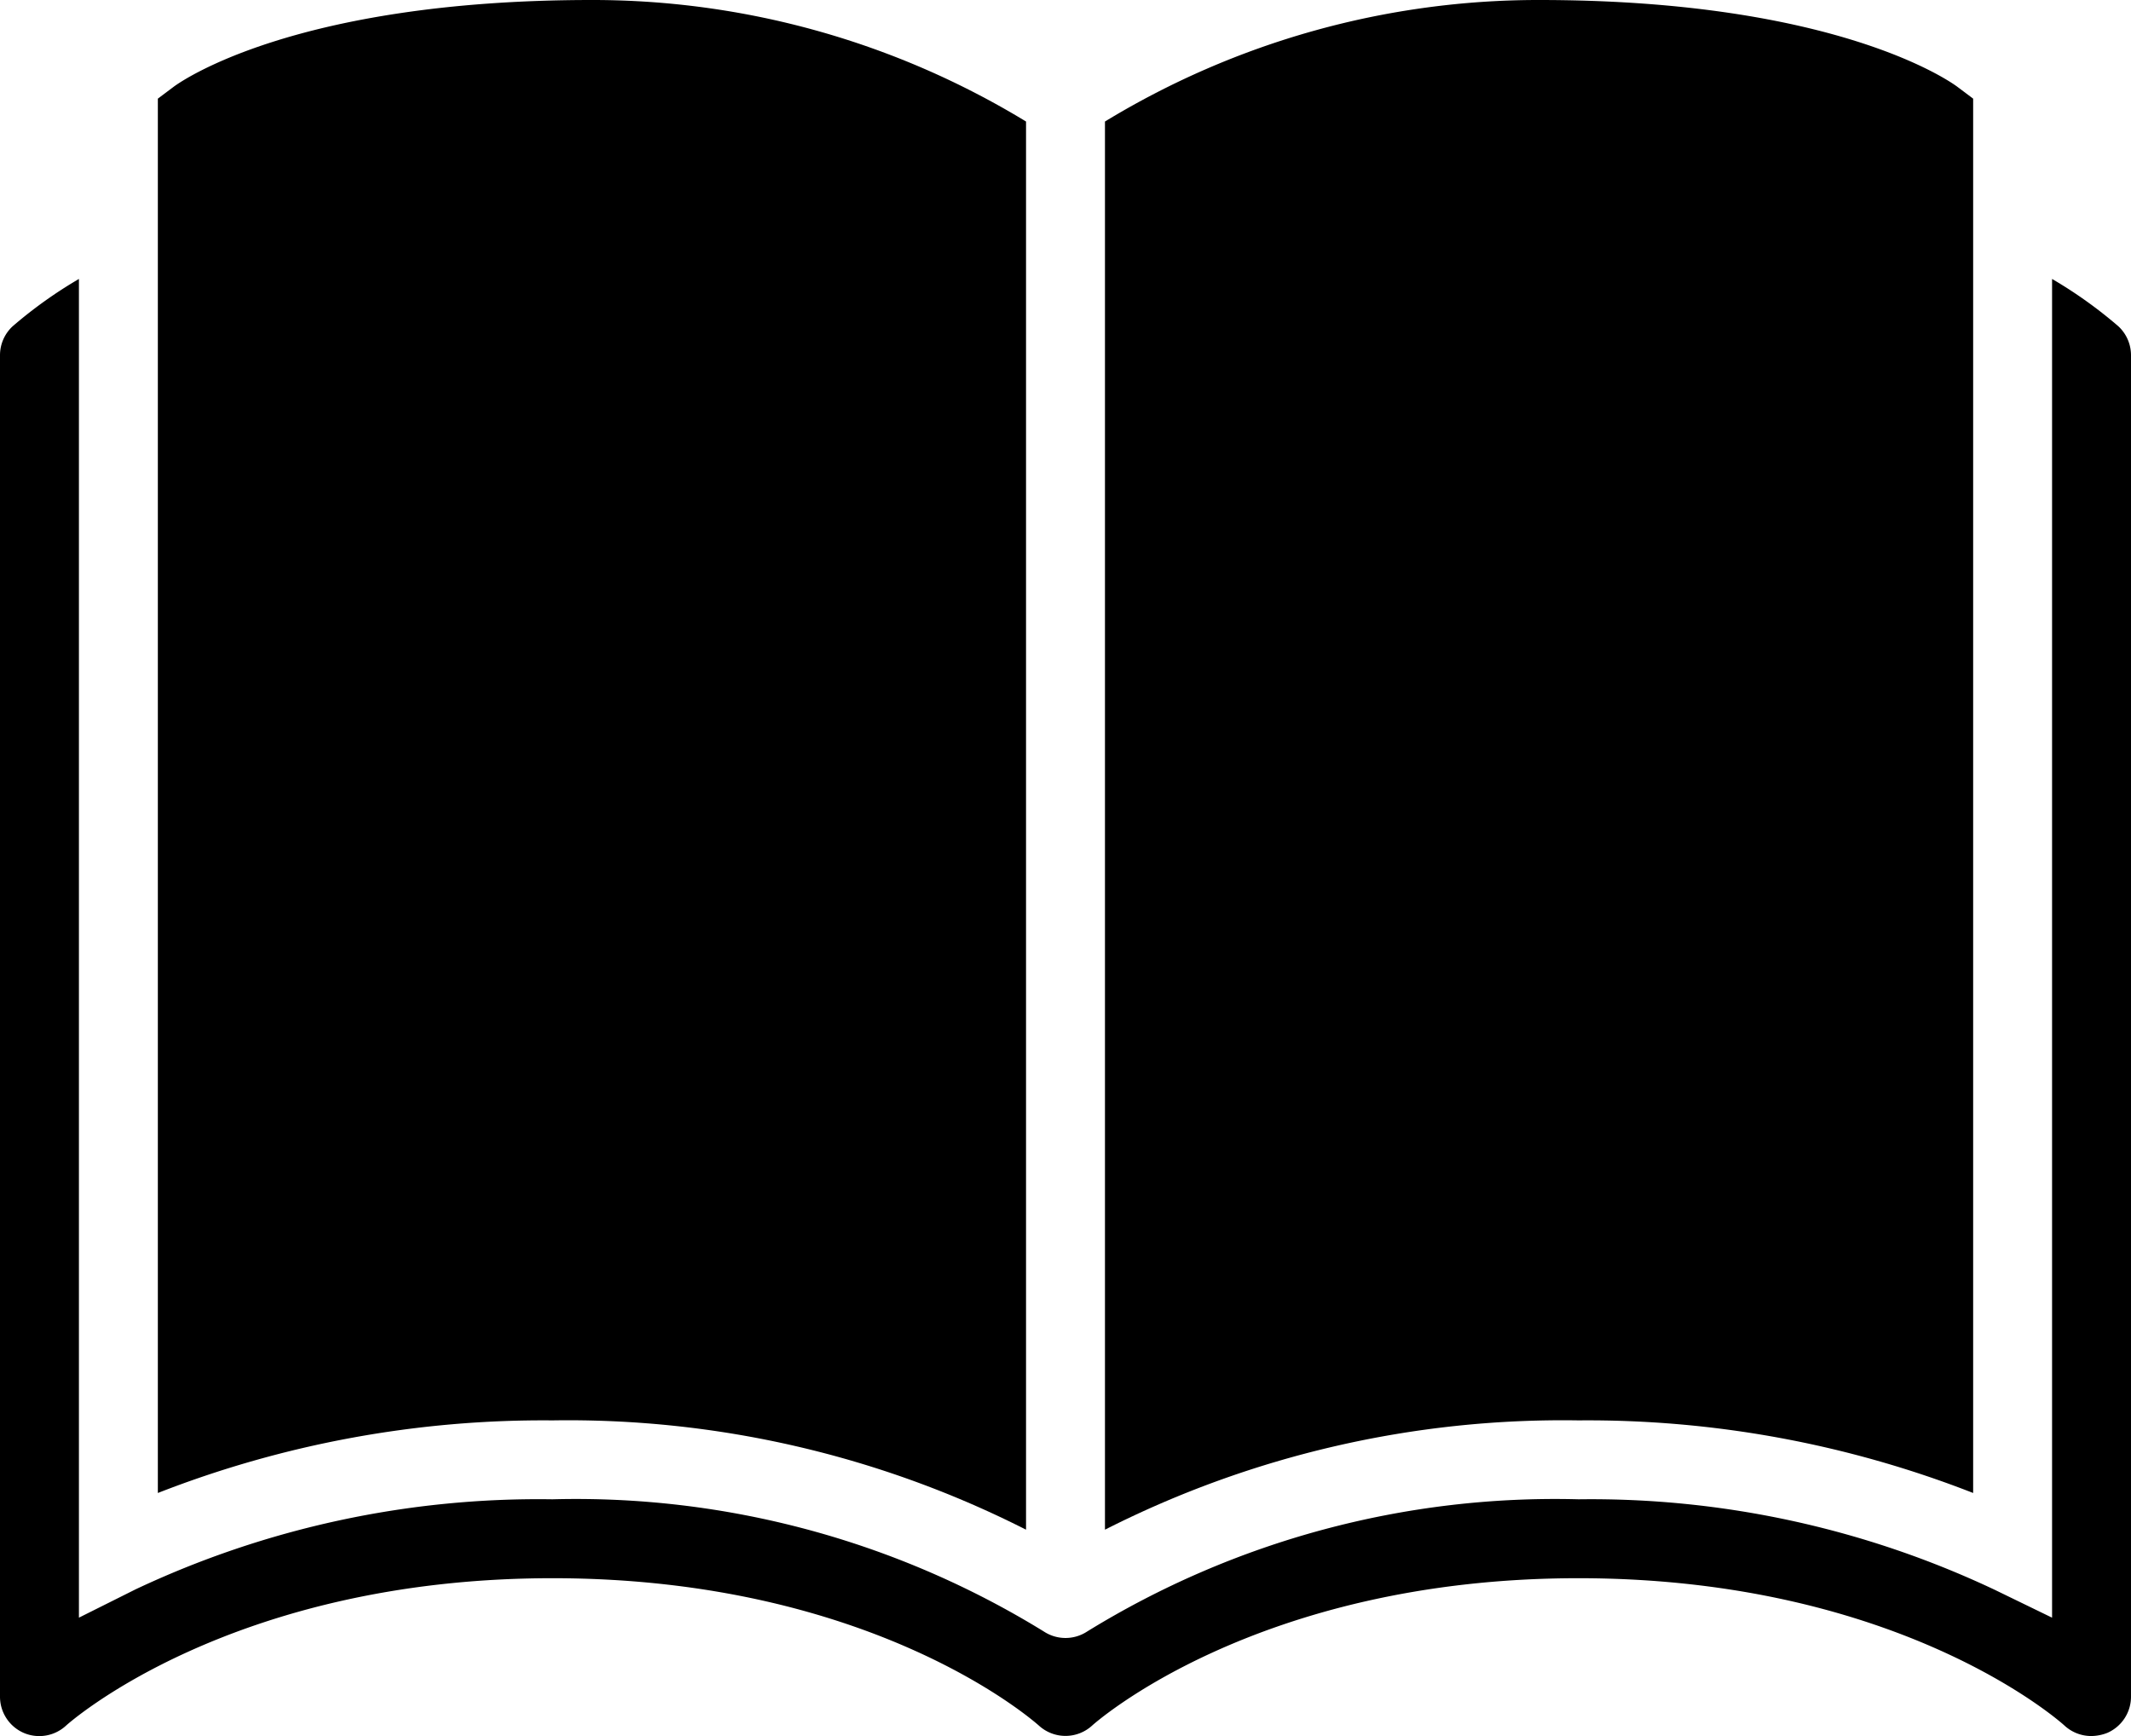 <svg id="レイヤー_1" data-name="レイヤー 1" xmlns="http://www.w3.org/2000/svg" viewBox="0 0 54 44"><path d="M26,38.77V3.08A21.12,21.12,0,0,0,15,0C7.4,0,4.52,2.11,4.4,2.2L4,2.5V37.84A26.82,26.82,0,0,1,14,36,25.64,25.64,0,0,1,26,38.77Z"/><path d="M50,37.84V2.5l-.4-.3C49.48,2.11,46.6,0,39,0A21.12,21.12,0,0,0,28,3.08V38.77A25.64,25.64,0,0,1,40,36,26.82,26.82,0,0,1,50,37.84Z"/><path d="M53.68,8.27A11.31,11.31,0,0,0,52,7.07V41l-1.44-.7A23.93,23.93,0,0,0,40,38a22.6,22.6,0,0,0-12.45,3.35,1,1,0,0,1-1.1,0A22.6,22.6,0,0,0,14,38,23.93,23.93,0,0,0,3.44,40.28L2,41V7.07A11.31,11.31,0,0,0,.32,8.27,1,1,0,0,0,0,9V43a1,1,0,0,0,.6.92,1,1,0,0,0,1.08-.19S5.8,40,14,40s12.28,3.7,12.32,3.73a1,1,0,0,0,1.36,0S31.8,40,40,40s12.28,3.7,12.32,3.74A1,1,0,0,0,53,44a1.14,1.14,0,0,0,.4-.08A1,1,0,0,0,54,43V9A1,1,0,0,0,53.68,8.27Z"/></svg>